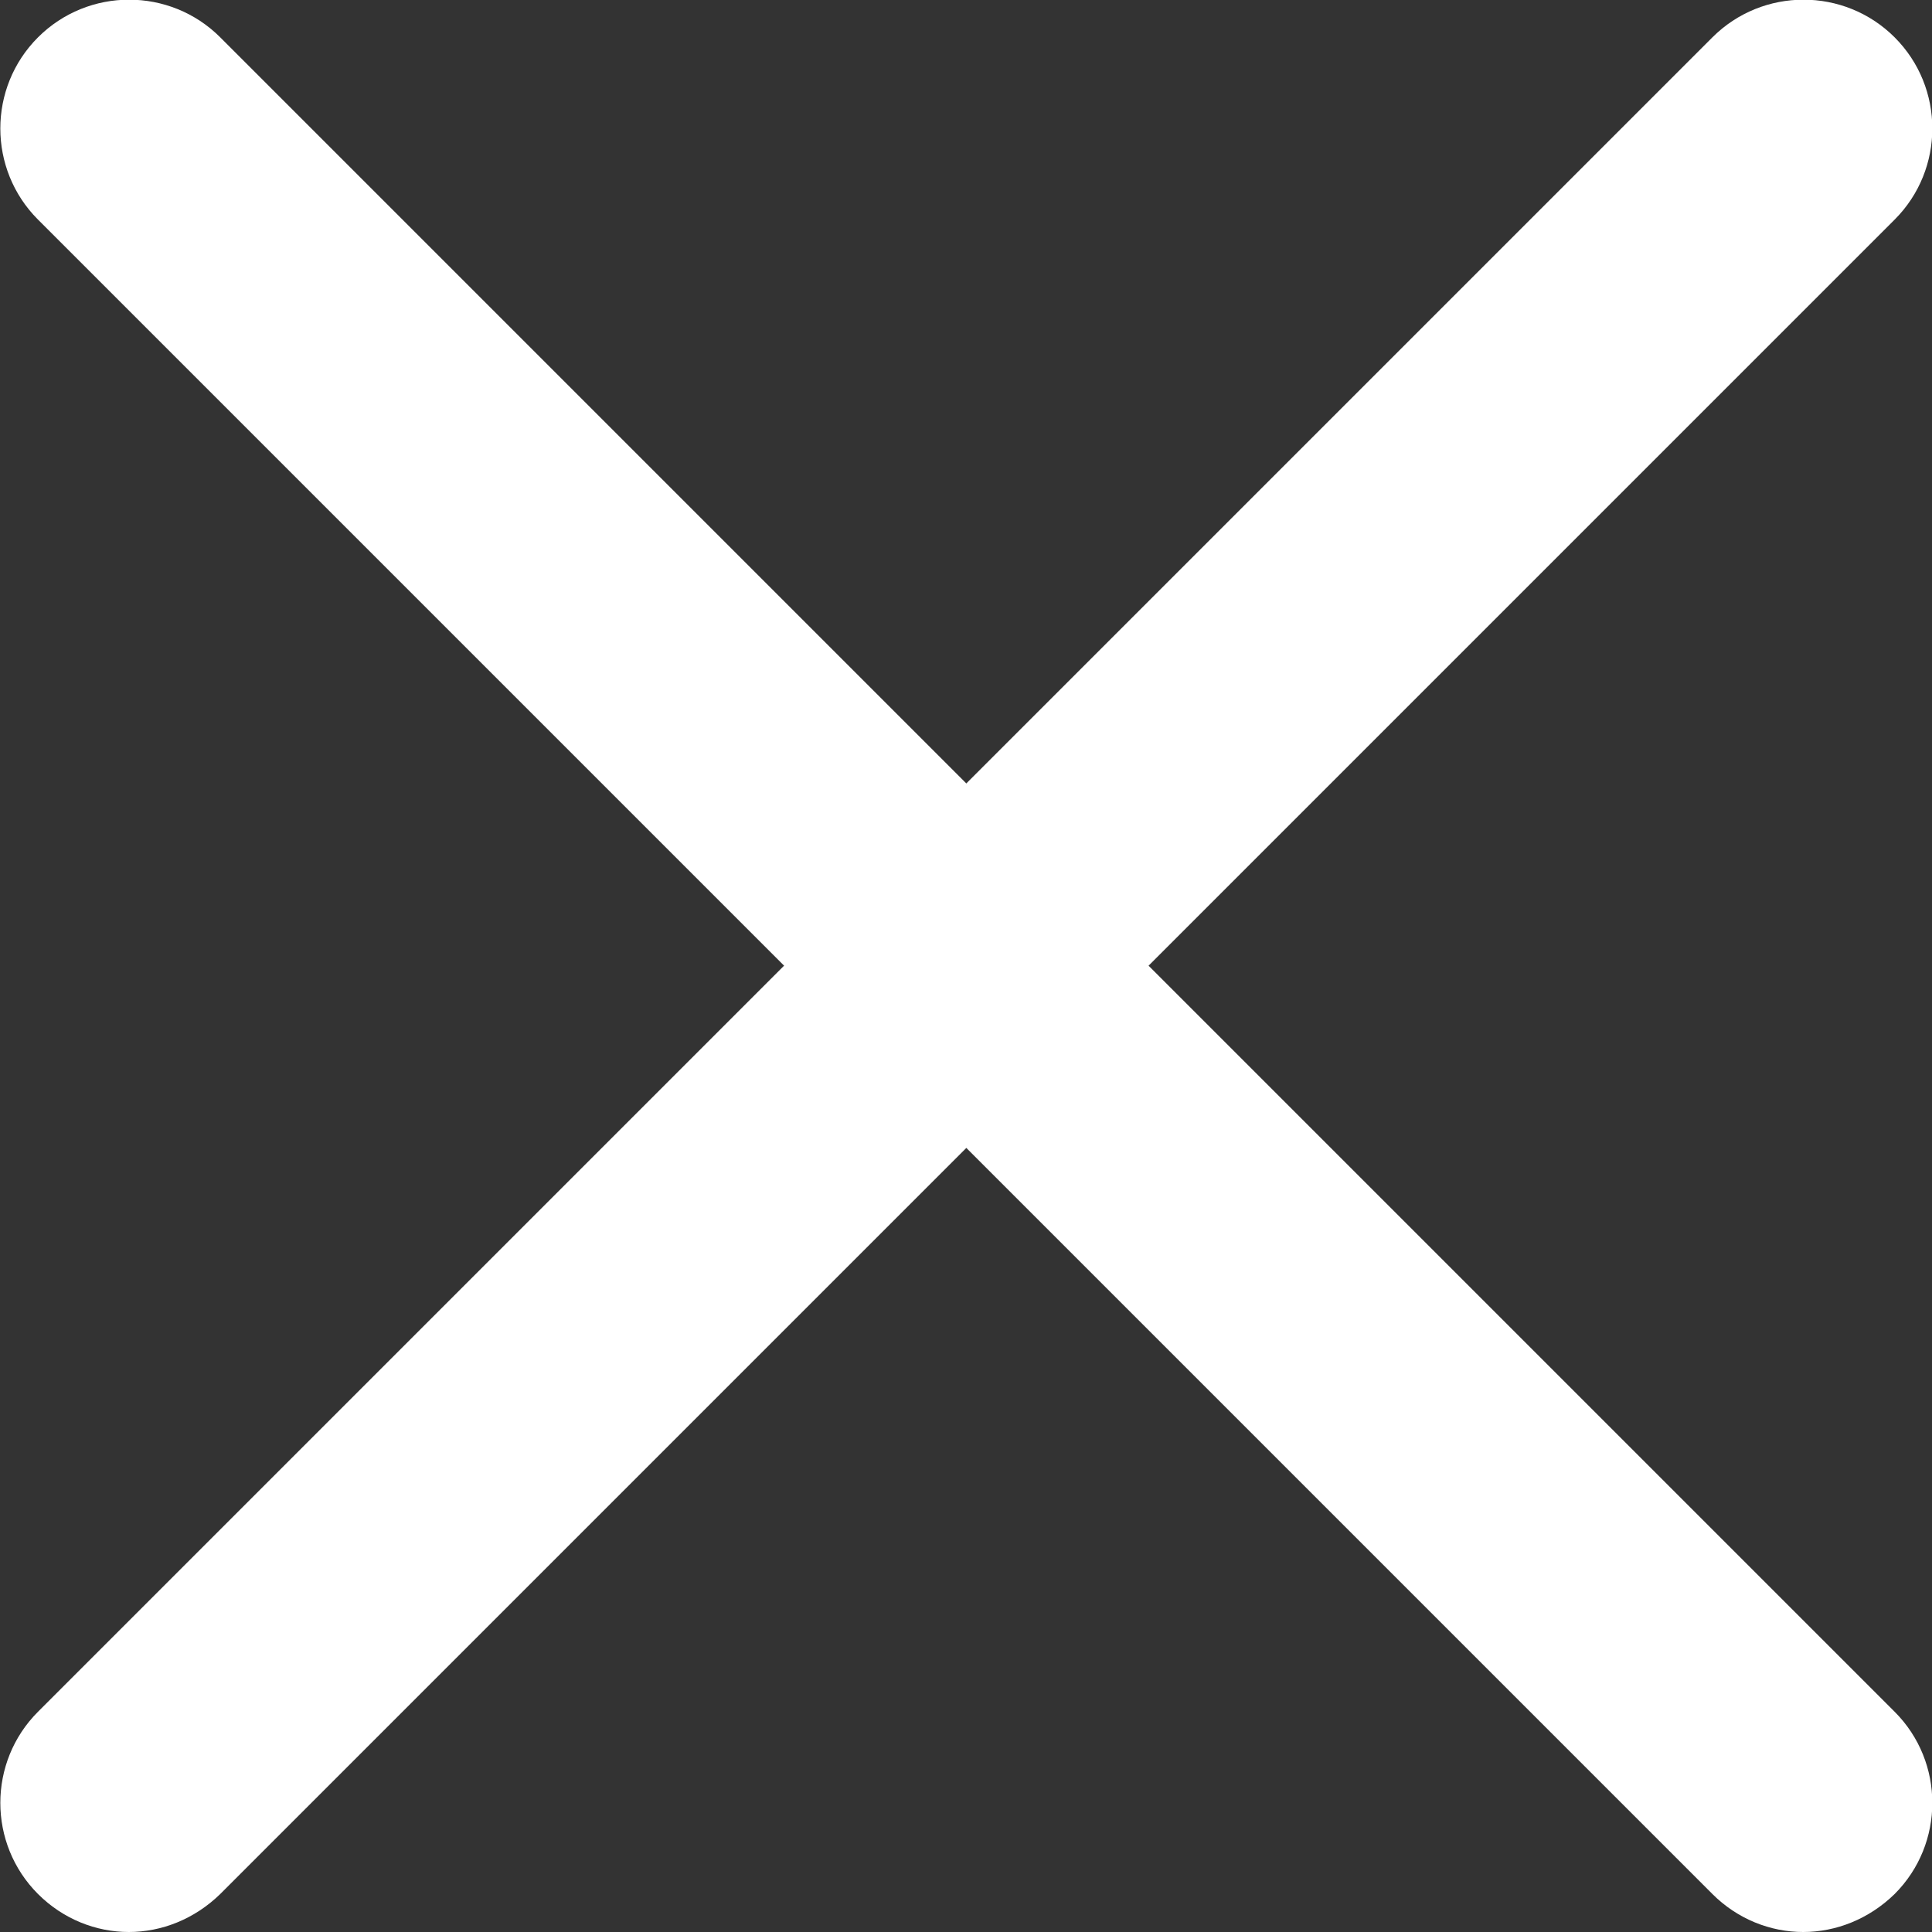 <?xml version="1.0" encoding="utf-8"?>
<!-- Generator: Adobe Illustrator 26.1.0, SVG Export Plug-In . SVG Version: 6.00 Build 0)  -->
<svg version="1.0" id="Capa_1" xmlns="http://www.w3.org/2000/svg" xmlns:xlink="http://www.w3.org/1999/xlink" x="0px" y="0px"
	 viewBox="0 0 30 30" style="enable-background:new 0 0 30 30;" xml:space="preserve">
<rect x="0" y="0" width="30" height="30" fill="#333333" stroke="none"/>
<style type="text/css">
	.st0{fill:#FFFFFF;}
</style>
<g>
	<path class="st0" d="M2,30c-0.51,0-1.02-0.2-1.41-0.59c-0.78-0.78-0.78-2.05,0-2.83l26-26c0.78-0.78,2.05-0.78,2.83,0
		c0.78,0.78,0.78,2.05,0,2.83l-26,26C3.02,29.8,2.51,30,2,30z"/>
</g>
<g>
	<path class="st0" d="M28,30c-0.51,0-1.02-0.2-1.41-0.59l-26-26c-0.78-0.78-0.78-2.05,0-2.83c0.78-0.78,2.05-0.78,2.83,0l26,26
		c0.78,0.78,0.78,2.05,0,2.83C29.02,29.8,28.51,30,28,30z"/>
</g>
</svg>
